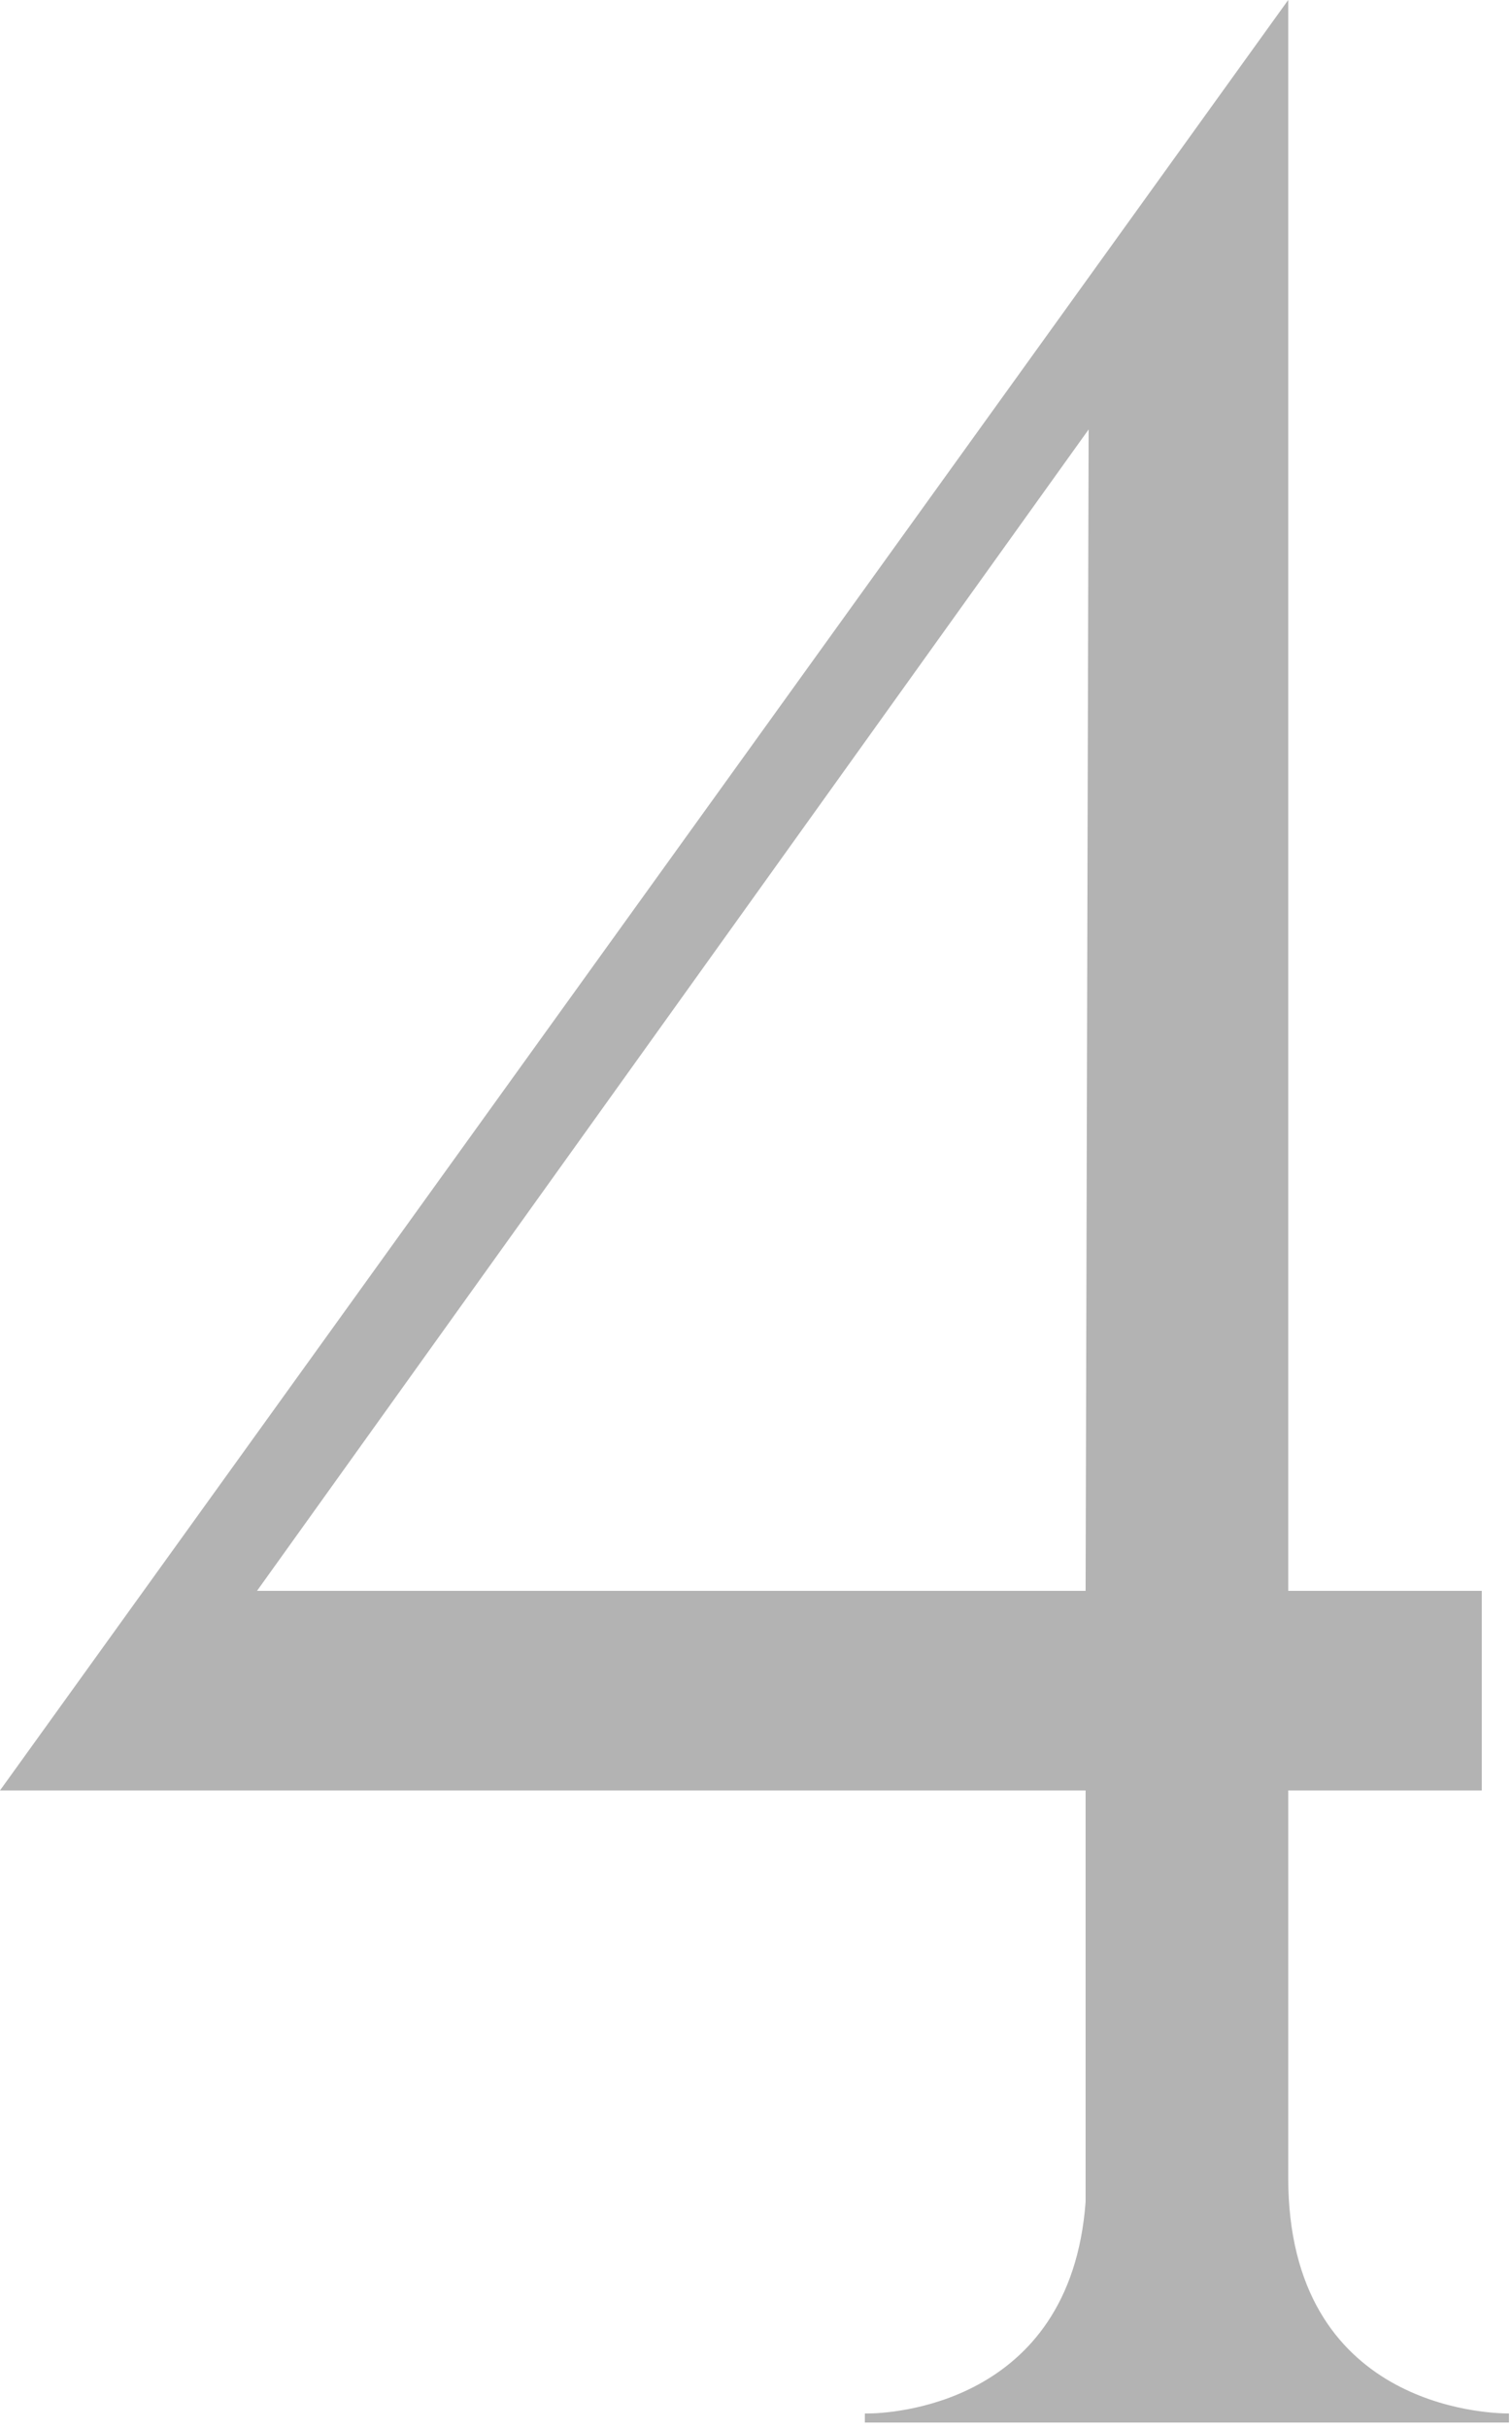 <?xml version="1.0" encoding="UTF-8"?> <svg xmlns="http://www.w3.org/2000/svg" width="180" height="289" viewBox="0 0 180 289" fill="none"><path d="M179.639 288.359H102.959V287.279H103.319C105.479 287.279 127.439 286.559 129.239 262.079V213.119H-0.001L153.359 -0.001V189.359H176.399V213.119H153.359V259.199C153.359 286.559 177.119 287.279 179.639 287.279V288.359ZM129.239 189.359L129.599 51.119L30.599 189.359H129.239Z" fill="#B3B3B3"></path></svg> 